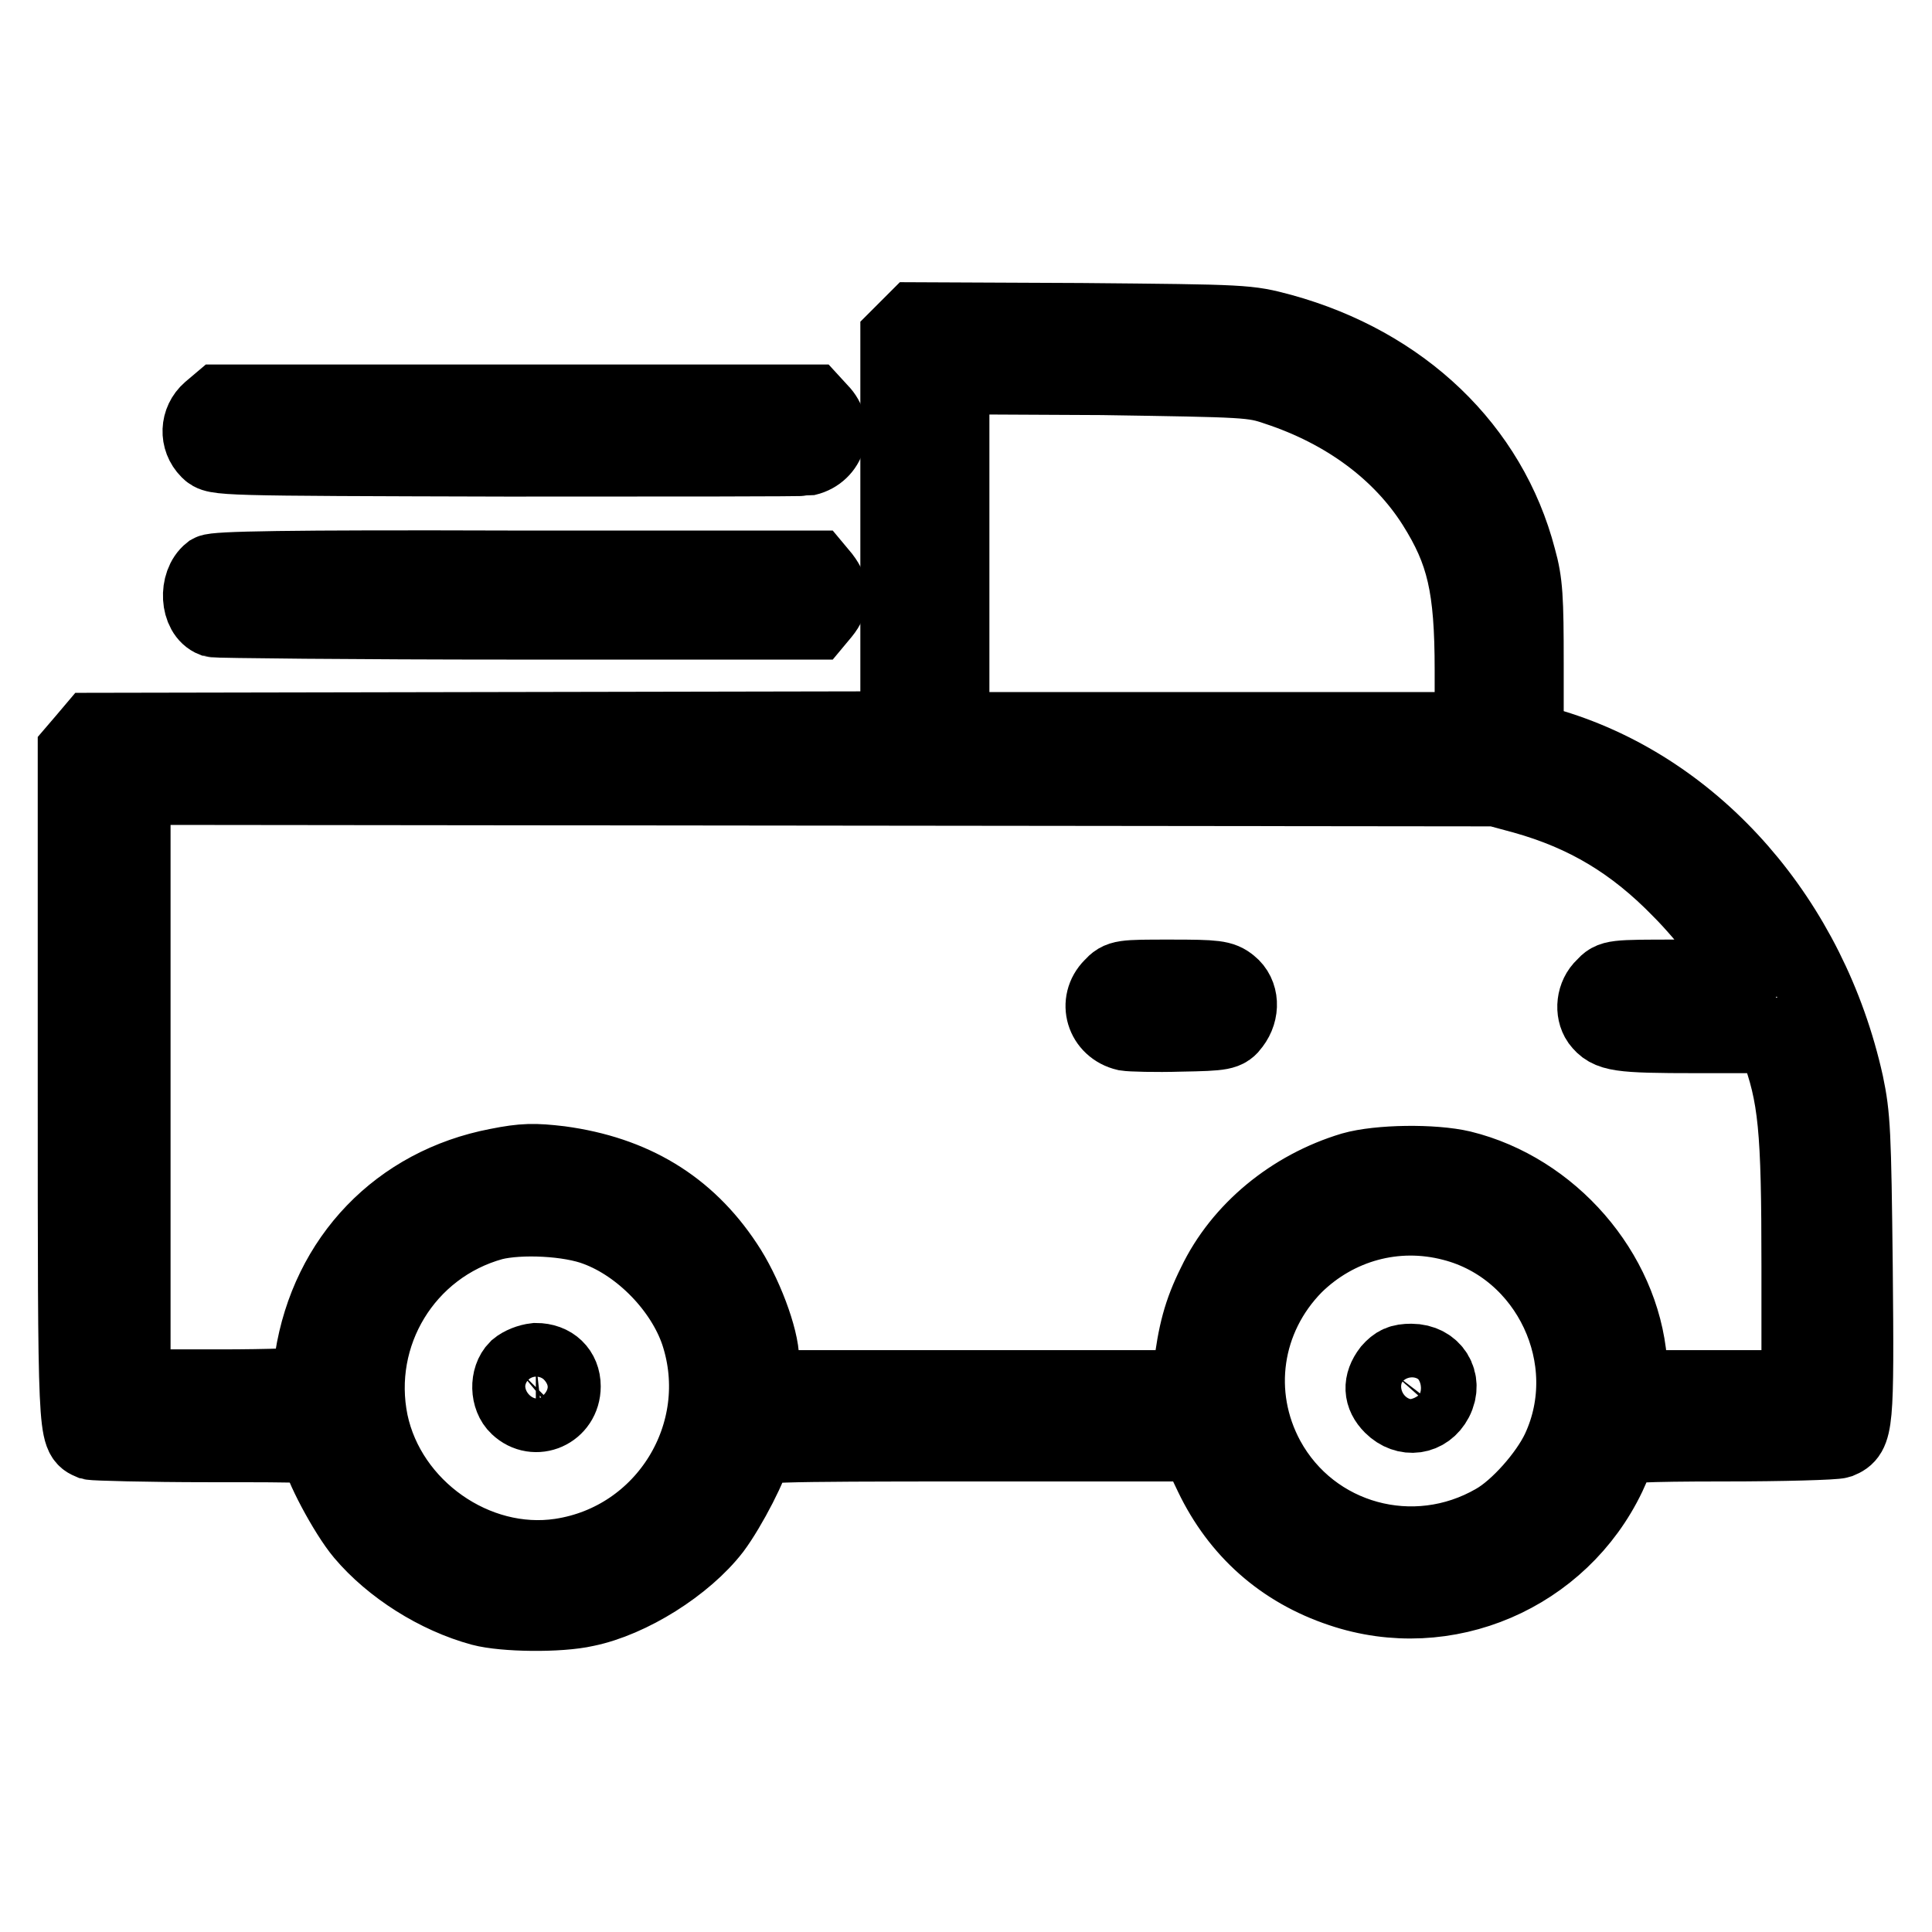 <?xml version="1.0" encoding="utf-8"?>
<!-- Svg Vector Icons : http://www.onlinewebfonts.com/icon -->
<!DOCTYPE svg PUBLIC "-//W3C//DTD SVG 1.1//EN" "http://www.w3.org/Graphics/SVG/1.1/DTD/svg11.dtd">
<svg version="1.1" xmlns="http://www.w3.org/2000/svg" xmlns:xlink="http://www.w3.org/1999/xlink" x="0px" y="0px" viewBox="0 0 256 256" enable-background="new 0 0 256 256" xml:space="preserve">
<g><g><g><path stroke-width="10" fill-opacity="0" stroke="#000000"  d="M120.2,43.5l-1.2,1.2v25.9v26l-53.4,0.1l-53.3,0.1l-1.1,1.3L10,99.5v44.3c0,47,0,46.4,2.1,47.3c0.4,0.1,7.4,0.3,15.5,0.3c13.8,0,14.7,0,14.7,0.9c0,1.5,3.6,8.3,5.8,10.9c3.8,4.5,9.8,8.3,15.7,9.9c3,0.8,10.3,0.9,13.8,0.1c5.9-1.2,13.2-5.8,16.9-10.6c2.1-2.8,5.3-9,5.3-10.4c0-0.8,1.5-0.9,29.4-0.9h29.4l2,4.2c3.5,7.3,9.3,12.5,17.1,15.1c13.9,4.7,29.1-1.9,35.4-15.1c0.8-1.7,1.4-3.3,1.4-3.6c0-0.4,3.1-0.6,14-0.6c7.7,0,14.6-0.2,15.2-0.4c2.2-0.9,2.3-1.9,2.1-23c-0.2-17.9-0.3-20-1.2-24.3c-4.8-21.6-19.8-38.8-38.9-44.6l-3.5-1V87.9c0-8.6-0.1-10.7-1-13.9c-3.8-14.6-15.4-25.7-31.4-30.1c-4.5-1.2-4.6-1.2-26.5-1.4l-22-0.1L120.2,43.5z M169.2,51.4c9.1,3,16.4,8.4,20.9,15.5c3.9,6.2,5,10.8,5,21.9v7.9h-34.5h-34.5V73.3V49.9l19.9,0.1C165.3,50.3,166,50.3,169.2,51.4z M201.9,105.5c8.2,2.3,14.6,6.1,20.8,12.5c3.4,3.4,8.6,10.1,8.6,11.2c0,0.1-3.9,0.3-8.8,0.3c-8.8,0-8.9,0-10,1.2c-1.3,1.2-1.5,3.3-0.6,4.6c1.3,1.7,2.5,1.9,12.9,1.9H235l0.5,1.3c2.5,6.7,2.9,11,2.9,29.3v16.1h-11.1h-11.1l-0.3-3.5c-1-11.9-10.4-22.7-22.2-25.6c-3.8-0.9-11-0.8-14.5,0.2c-8,2.4-14.8,8-18.2,15.1c-1.9,3.8-2.6,6.6-3.2,11.5l-0.3,2.3h-28h-28l-0.3-1.1c-0.1-0.6-0.3-1.7-0.3-2.6c0-2.9-2.3-9-4.8-12.7c-5.1-7.7-12.3-12-21.9-13.3c-3.4-0.4-4.8-0.4-8.3,0.3c-13,2.5-22.4,12.2-24.5,25.5c-0.2,1.7-0.5,3.2-0.5,3.4c0,0.2-5.2,0.4-11.7,0.4H17.6V144v-39.7l90.3,0.1l90.3,0.1L201.9,105.5z M79.1,162.8c5.9,2.2,11.4,7.9,13.4,13.8c4.4,13.3-4.3,27.5-18.2,29.6c-11.3,1.7-22.8-6.4-25.2-17.7c-2.4-11.7,4.6-23.3,16.2-26.5C68.9,161.1,75.5,161.4,79.1,162.8z M192.5,162.1c12.8,3.3,19.7,18,14.1,30c-1.6,3.4-5.5,7.8-8.5,9.5c-10.7,6.2-24.3,2.5-30.2-8.3c-4.6-8.5-3.1-18.7,3.7-25.6C177.1,162.3,184.9,160.1,192.5,162.1z"/><path stroke-width="10" fill-opacity="0" stroke="#000000"  d="M147.3,130.7c-2.1,2.1-1.1,5.5,1.9,6.2c0.6,0.1,3.9,0.2,7.2,0.1c5.7-0.1,6.1-0.2,6.9-1.3c1.3-1.7,1.2-4-0.3-5.2c-1.1-0.9-1.9-1-7.9-1C148.7,129.5,148.4,129.5,147.3,130.7z"/><path stroke-width="10" fill-opacity="0" stroke="#000000"  d="M68.5,181.3c-1.3,1.3-1.2,3.9,0.1,5.1c2.3,2.2,6,0.6,6-2.7c0-2-1.4-3.4-3.6-3.4C70.1,180.4,69.1,180.8,68.5,181.3z"/><path stroke-width="10" fill-opacity="0" stroke="#000000"  d="M184.2,181.6c-1.3,1.7-1.2,3.3,0.2,4.7c1.9,1.9,4.6,1.5,5.8-0.8c1.3-2.5-0.3-5.1-3.2-5.1C185.6,180.4,185,180.7,184.2,181.6z"/><path stroke-width="10" fill-opacity="0" stroke="#000000"  d="M27.8,54.4c-1.6,1.4-1.7,3.8-0.2,5.3c1,1,1.1,1,39.6,1.1c21.2,0,39.1,0,39.7-0.1c2.9-0.7,3.9-4.1,1.8-6.2l-1.1-1.2H68.3H29.1L27.8,54.4z"/><path stroke-width="10" fill-opacity="0" stroke="#000000"  d="M27.9,75.8c-1.9,1.5-1.7,5.5,0.4,6.3c0.4,0.1,18.5,0.3,40.2,0.3H108l1-1.2c1.3-1.6,1.3-3,0-4.7l-1-1.2H68.3C37.4,75.2,28.6,75.4,27.9,75.8z"/></g></g></g>
</svg>